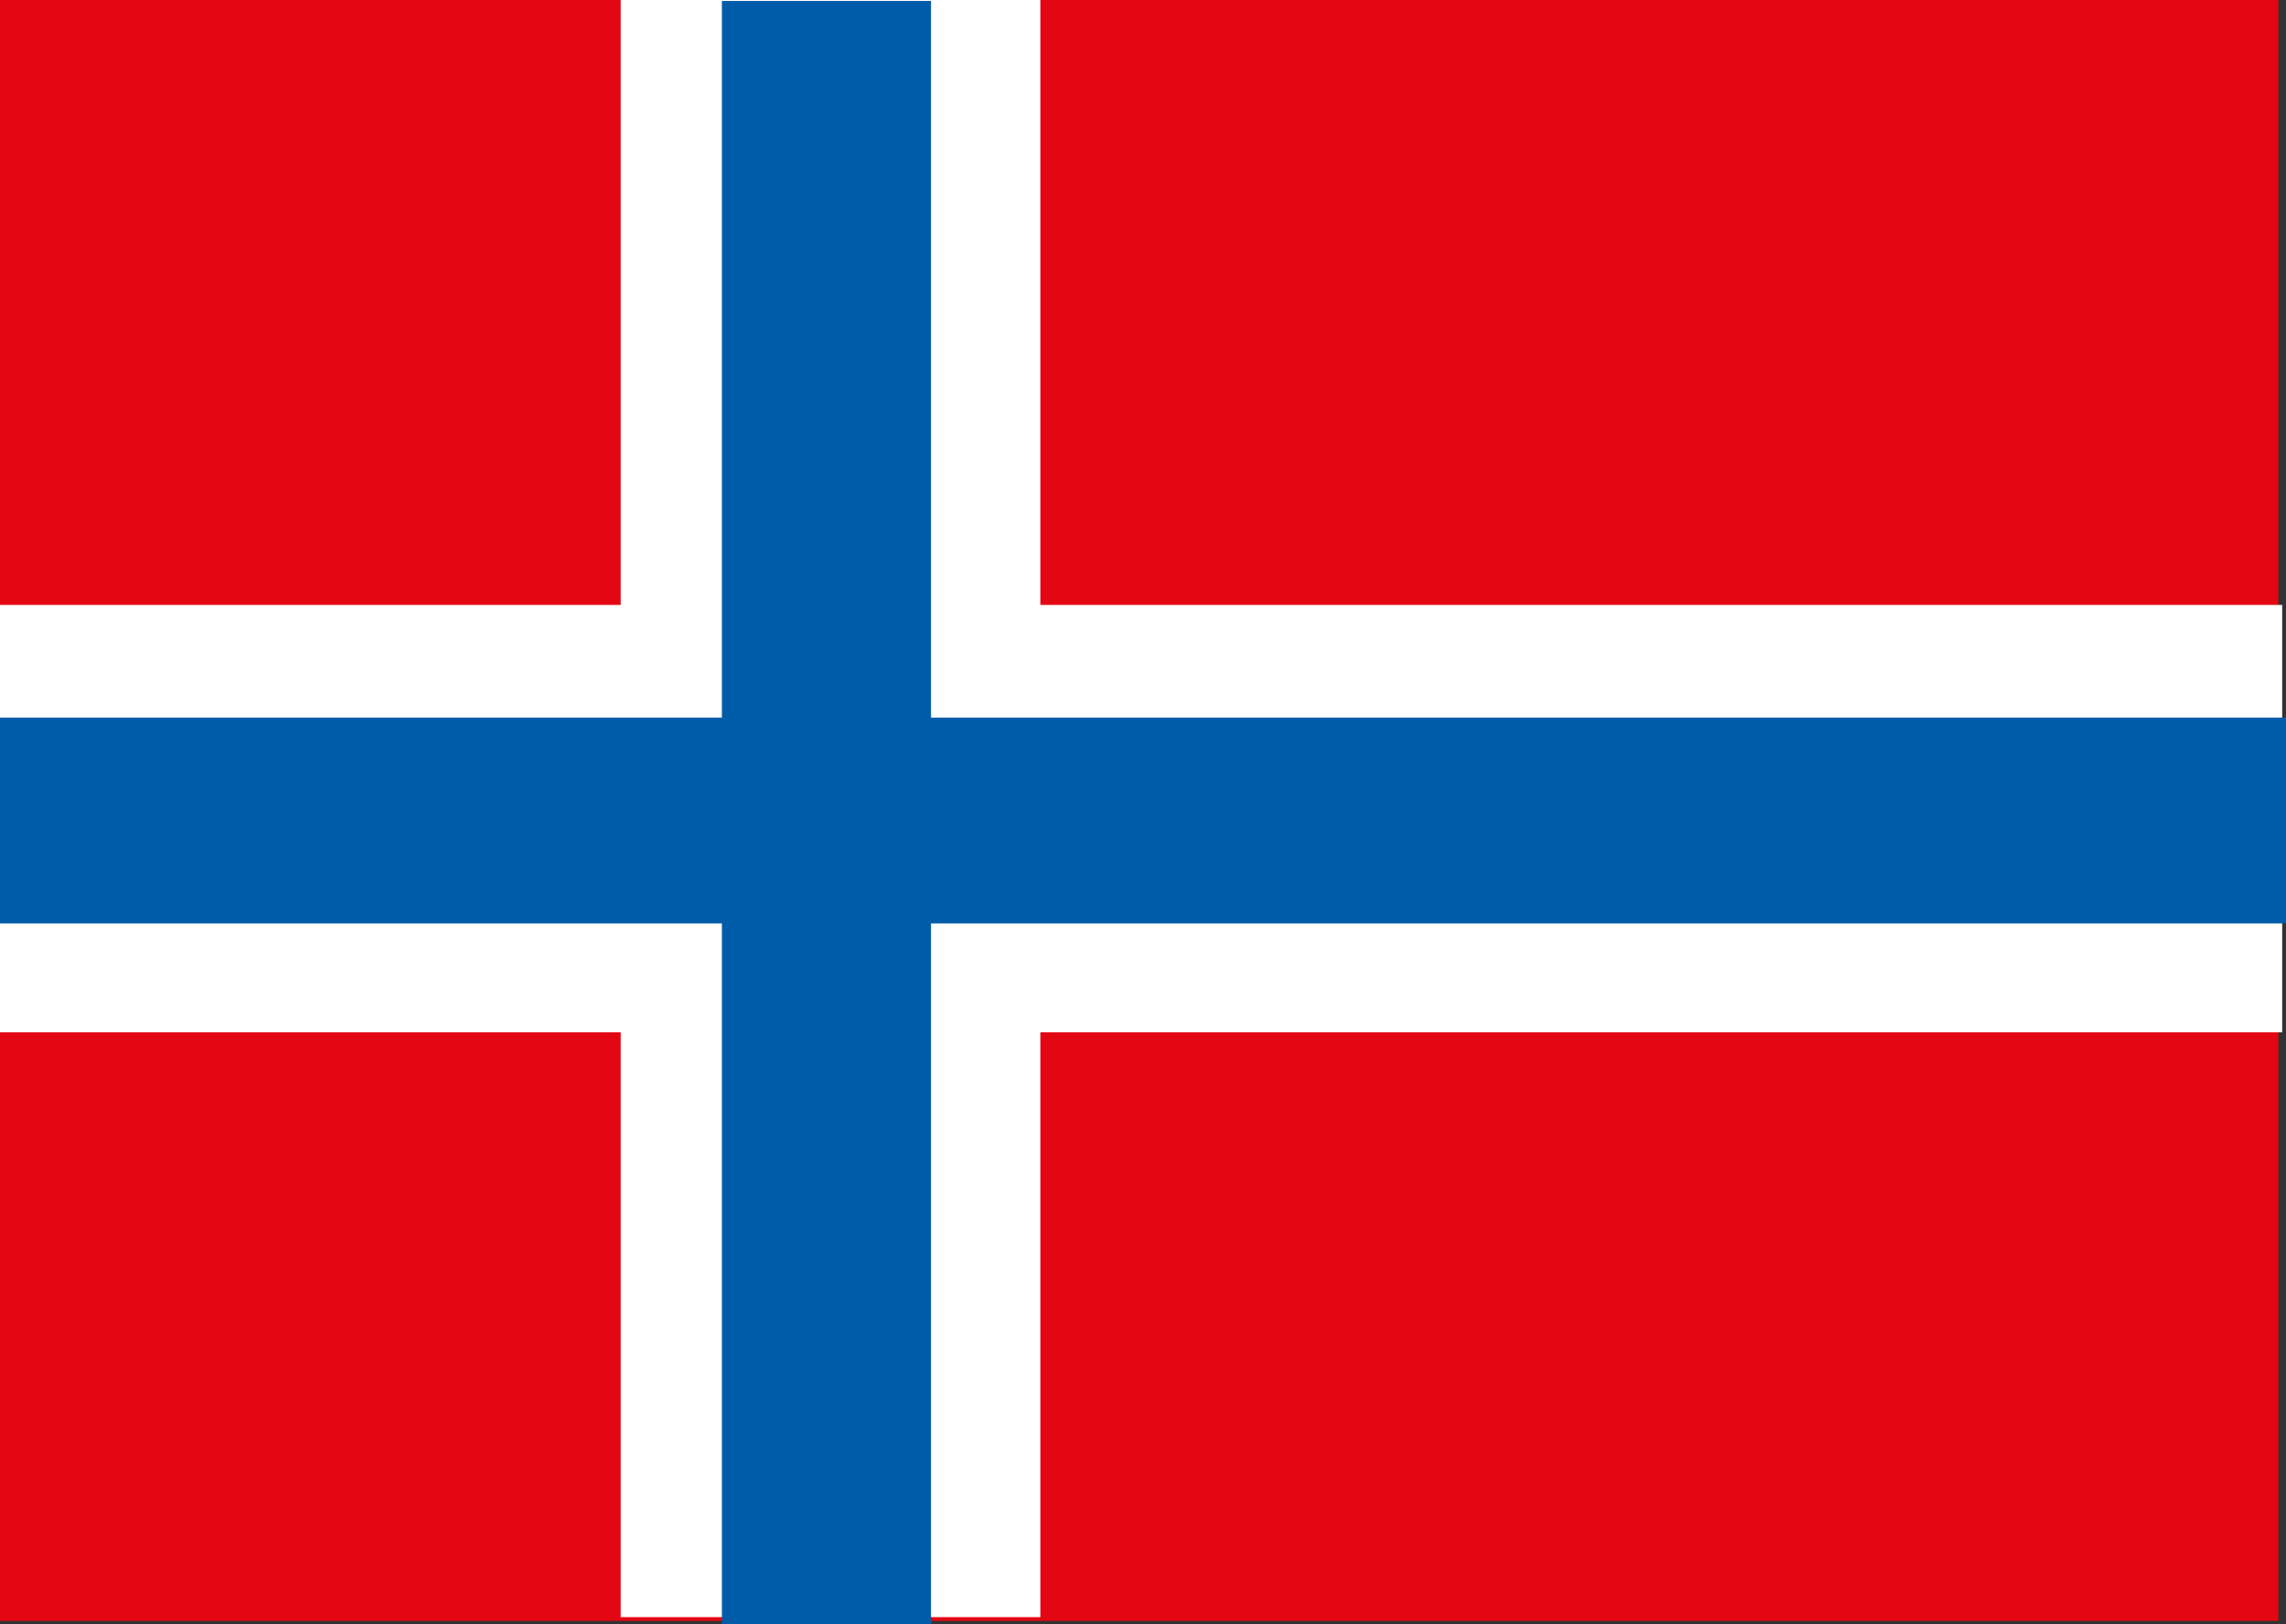 <?xml version="1.0" encoding="UTF-8"?> <svg xmlns="http://www.w3.org/2000/svg" id="Layer_1" data-name="Layer 1" viewBox="0 0 47.88 34.02"><rect x="0" y="0" width="47.88" height="34.02" fill="#333333" stroke="none"/><defs><style>.cls-1{fill:#e30613;}.cls-2{fill:#fff;}.cls-3{fill:#005ca9;}</style></defs><title>Norge</title><polygon class="cls-1" points="47.72 33.95 47.72 0 -0.01 0 -0.01 33.95 47.72 33.95 47.72 33.95"></polygon><polygon class="cls-2" points="21.79 33.87 21.79 0 13 0 13 33.87 21.79 33.87 21.79 33.87"></polygon><polygon class="cls-2" points="47.8 21.62 47.8 12.67 -0.01 12.67 -0.01 21.62 47.8 21.62 47.8 21.62"></polygon><polygon class="cls-3" points="47.88 19.34 47.88 15.03 -0.01 15.03 -0.01 19.34 47.88 19.34 47.88 19.34"></polygon><polygon class="cls-3" points="19.5 34.02 19.5 0.02 15.12 0.02 15.12 34.02 19.5 34.02 19.5 34.02"></polygon></svg> 